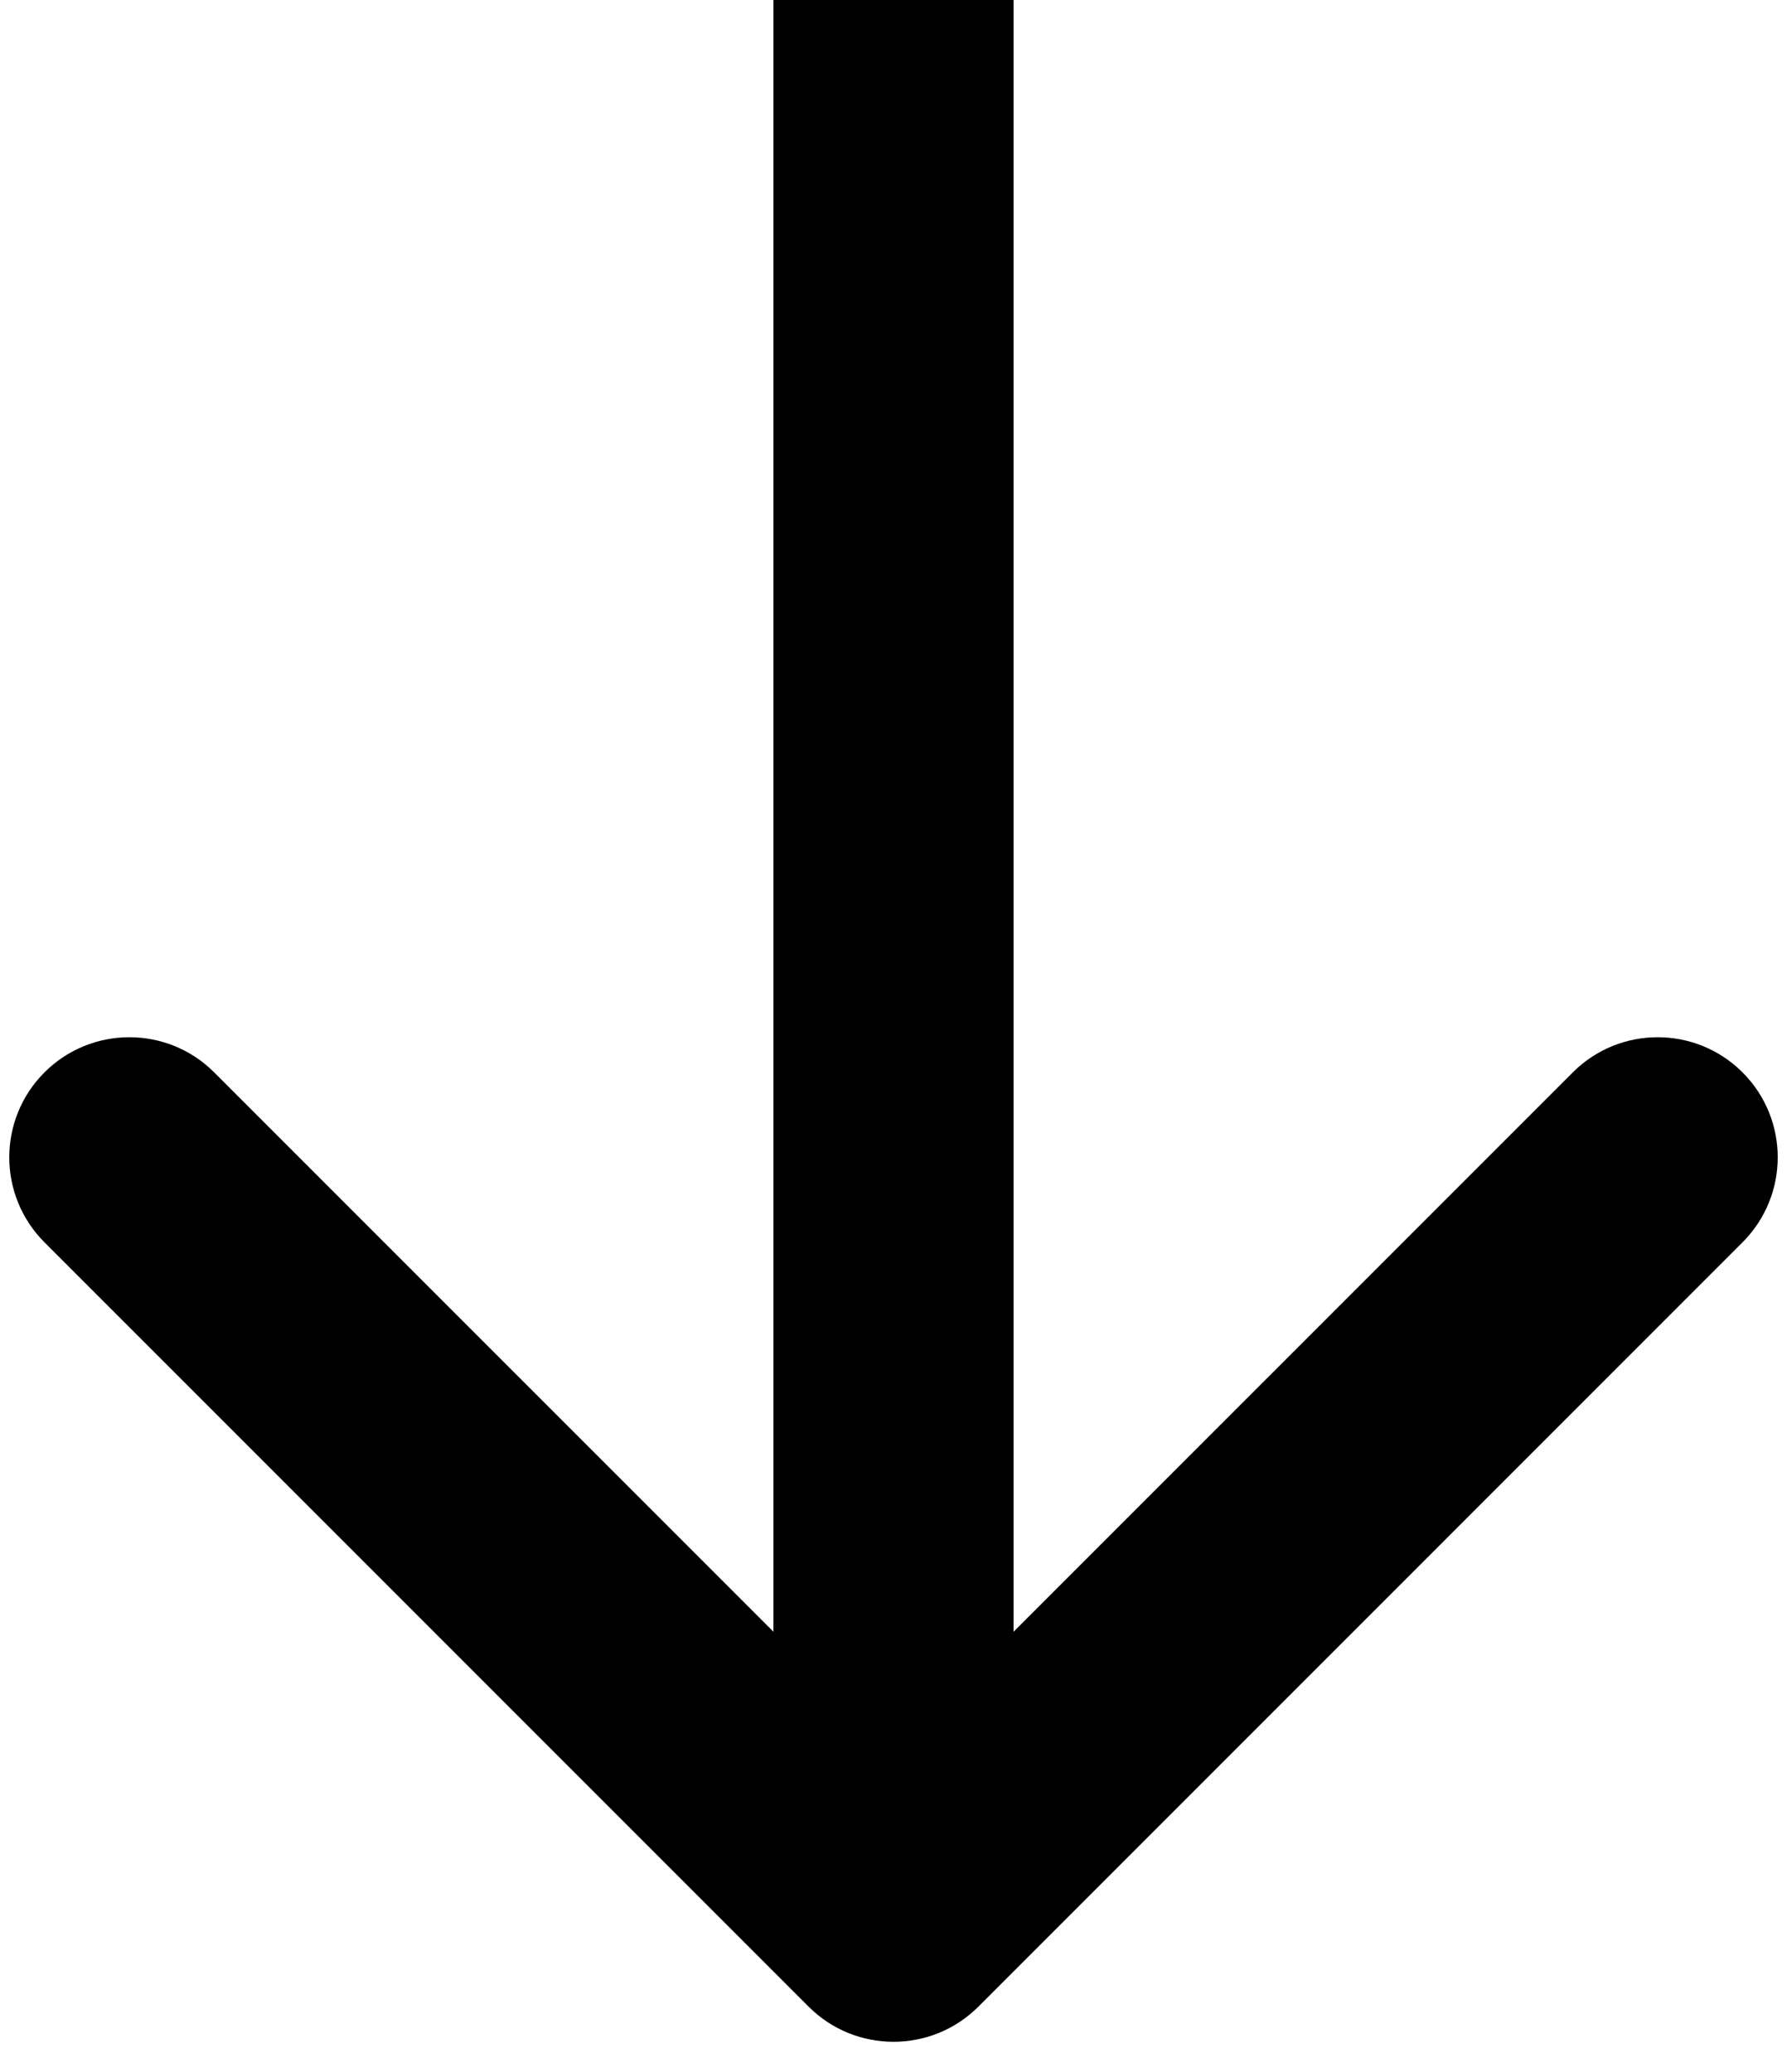 <svg width="44" height="51" viewBox="0 0 44 51" fill="none" xmlns="http://www.w3.org/2000/svg">
<path d="M19.909 49.395C21.064 50.55 22.936 50.55 24.091 49.395L42.906 30.58C44.06 29.425 44.06 27.553 42.906 26.399C41.751 25.244 39.879 25.244 38.725 26.399L22 43.123L5.275 26.399C4.121 25.244 2.249 25.244 1.094 26.399C-0.06 27.553 -0.06 29.425 1.094 30.58L19.909 49.395ZM19.044 -1.29234e-07L19.044 47.304L24.956 47.304L24.956 1.29234e-07L19.044 -1.29234e-07Z" fill="black"/>
</svg>
